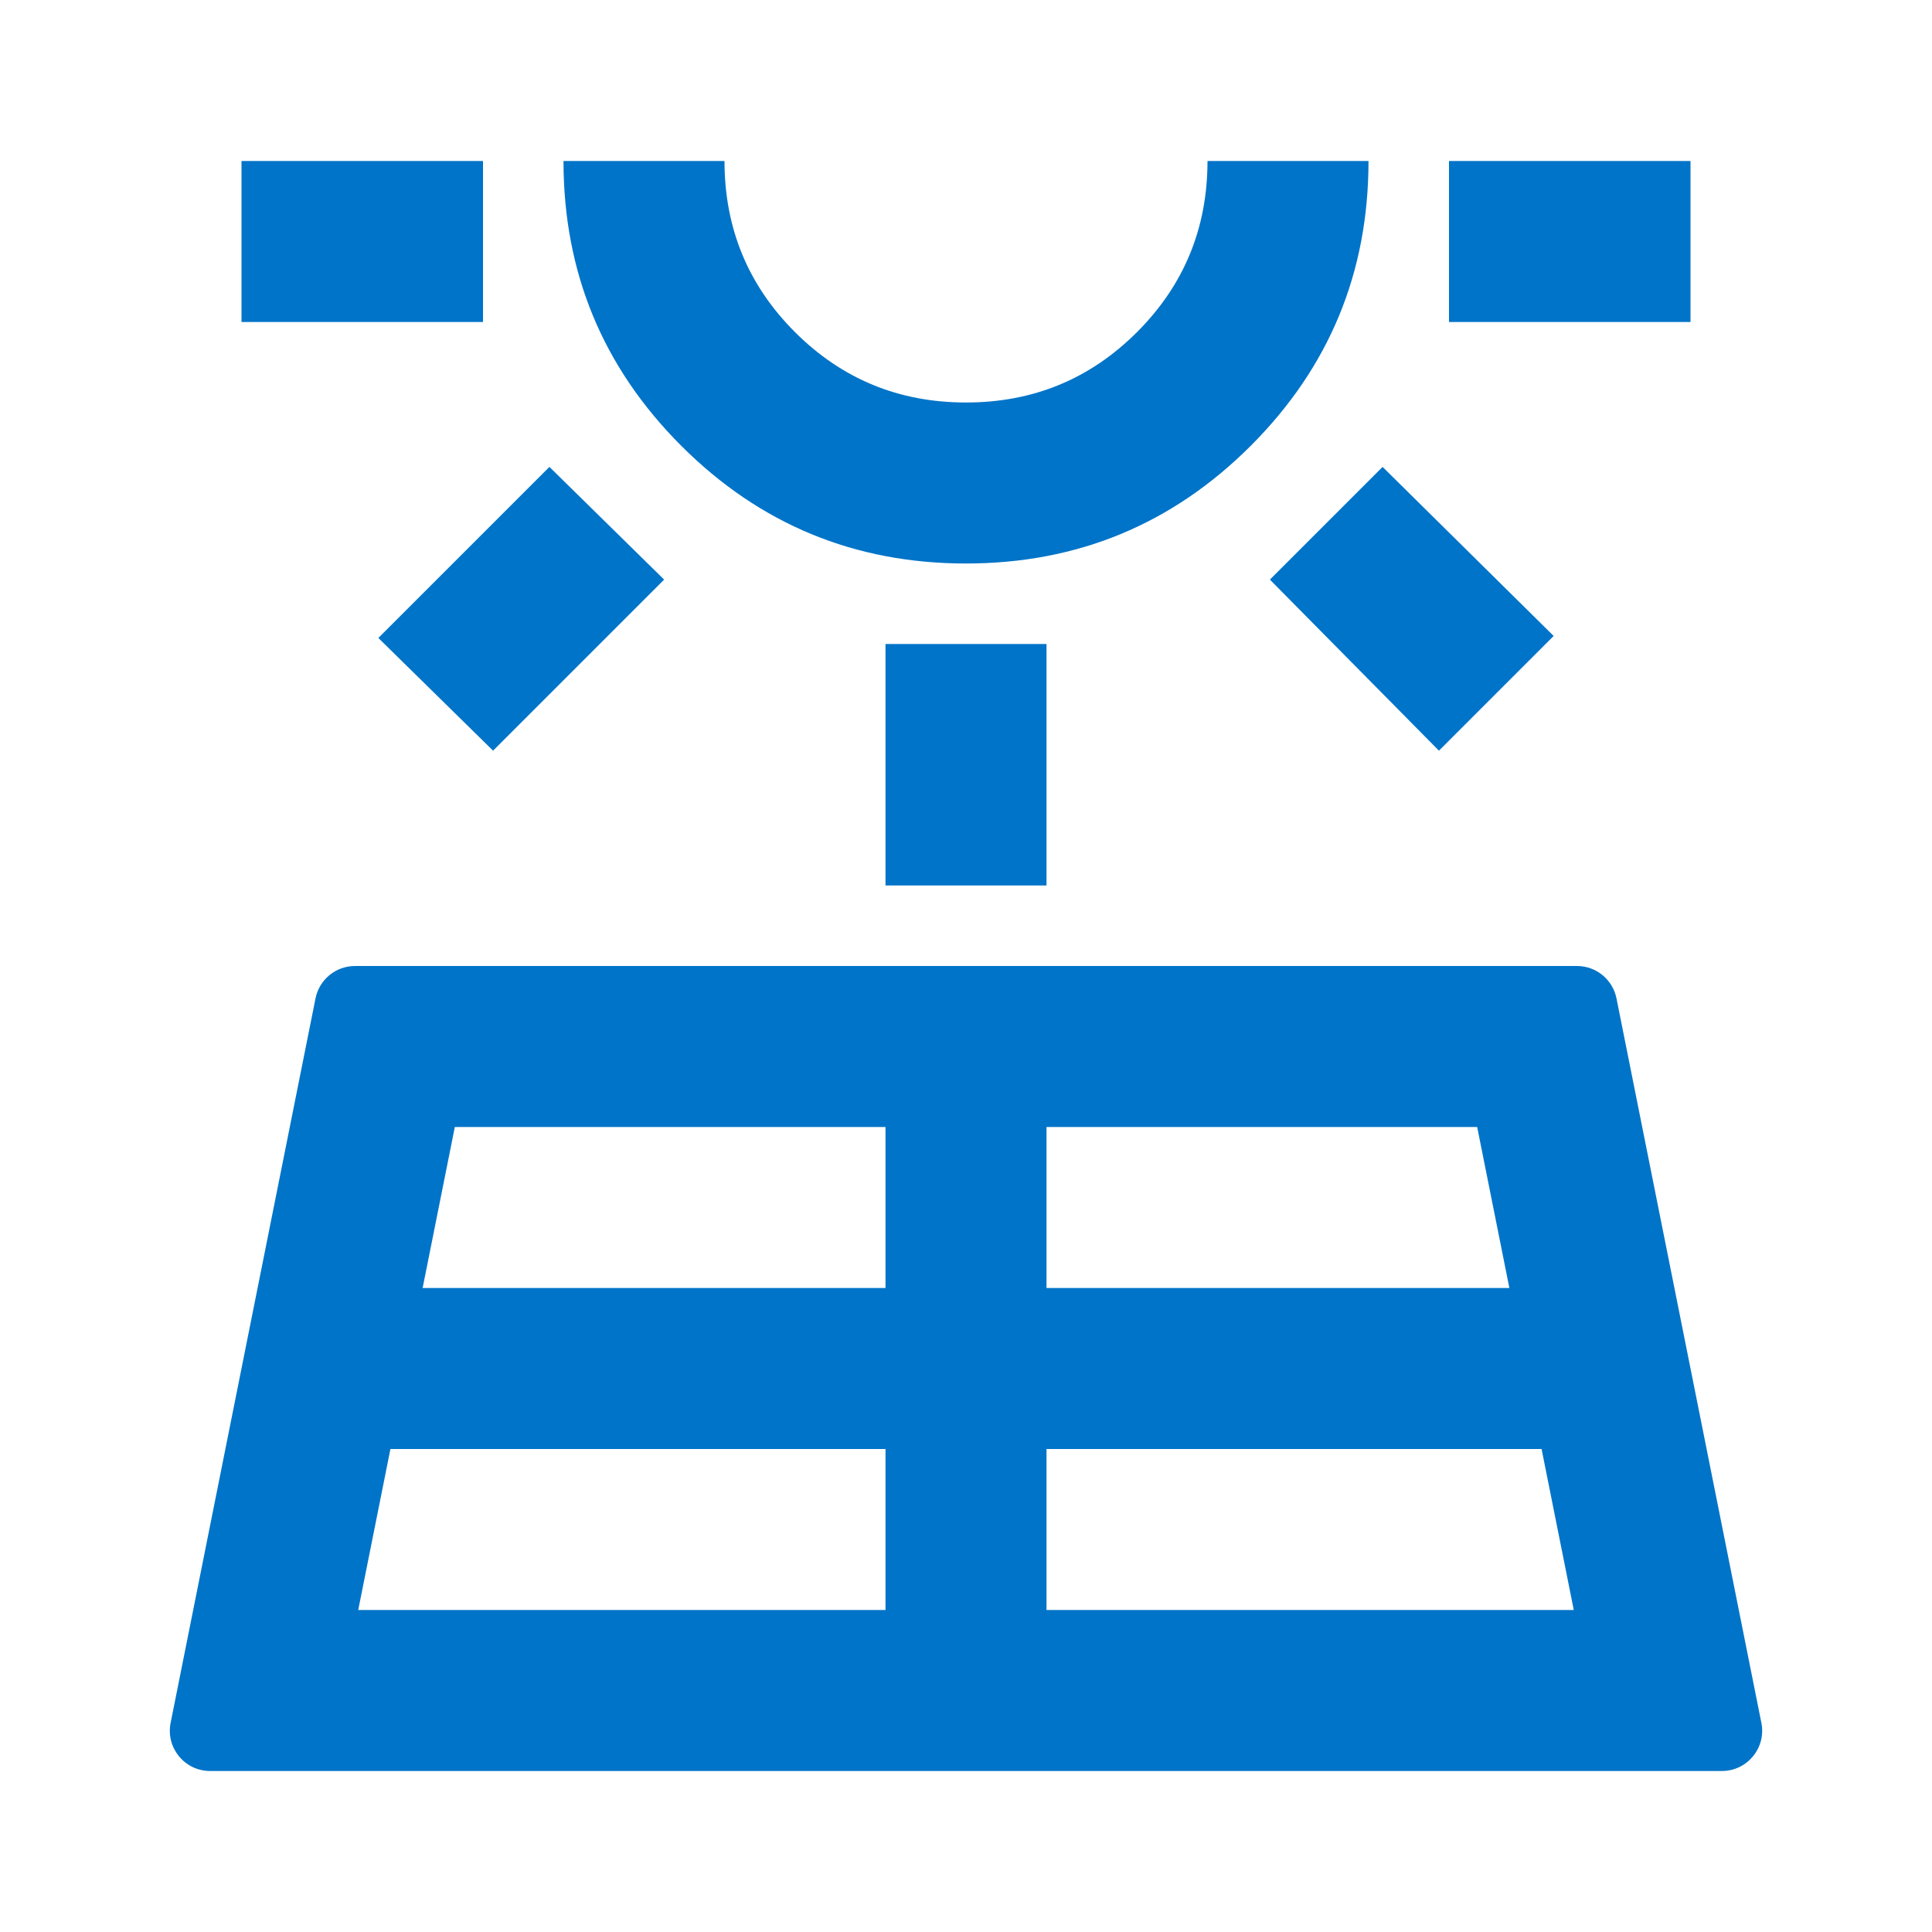 <svg width="48" height="48" viewBox="0 0 48 48" fill="none" xmlns="http://www.w3.org/2000/svg">
<path d="M5.22 44C4.589 44 4.115 43.423 4.239 42.804L7.839 24.804C7.933 24.337 8.343 24 8.82 24H39.18C39.657 24 40.067 24.337 40.161 24.804L43.761 42.804C43.885 43.423 43.411 44 42.78 44H5.22ZM6 8V4H12V8H6ZM8.9 40H22V36H9.7L8.9 40ZM12.25 18.65L9.4 15.85L13.65 11.6L16.5 14.4L12.25 18.65ZM10.5 32H22V28H11.3L10.5 32ZM24 14C21.233 14 18.875 13.025 16.925 11.075C14.975 9.125 14 6.767 14 4H18C18 5.667 18.583 7.083 19.75 8.25C20.917 9.417 22.333 10 24 10C25.667 10 27.083 9.417 28.25 8.25C29.417 7.083 30 5.667 30 4H34C34 6.767 33.025 9.125 31.075 11.075C29.125 13.025 26.767 14 24 14ZM22 22V16H26V22H22ZM26 40H39.1L38.3 36H26V40ZM26 32H37.5L36.7 28H26V32ZM35.75 18.65L31.55 14.4L34.35 11.6L38.6 15.8L35.75 18.65ZM36 8V4H42V8H36Z" fill="#0074C8"/>
</svg>
